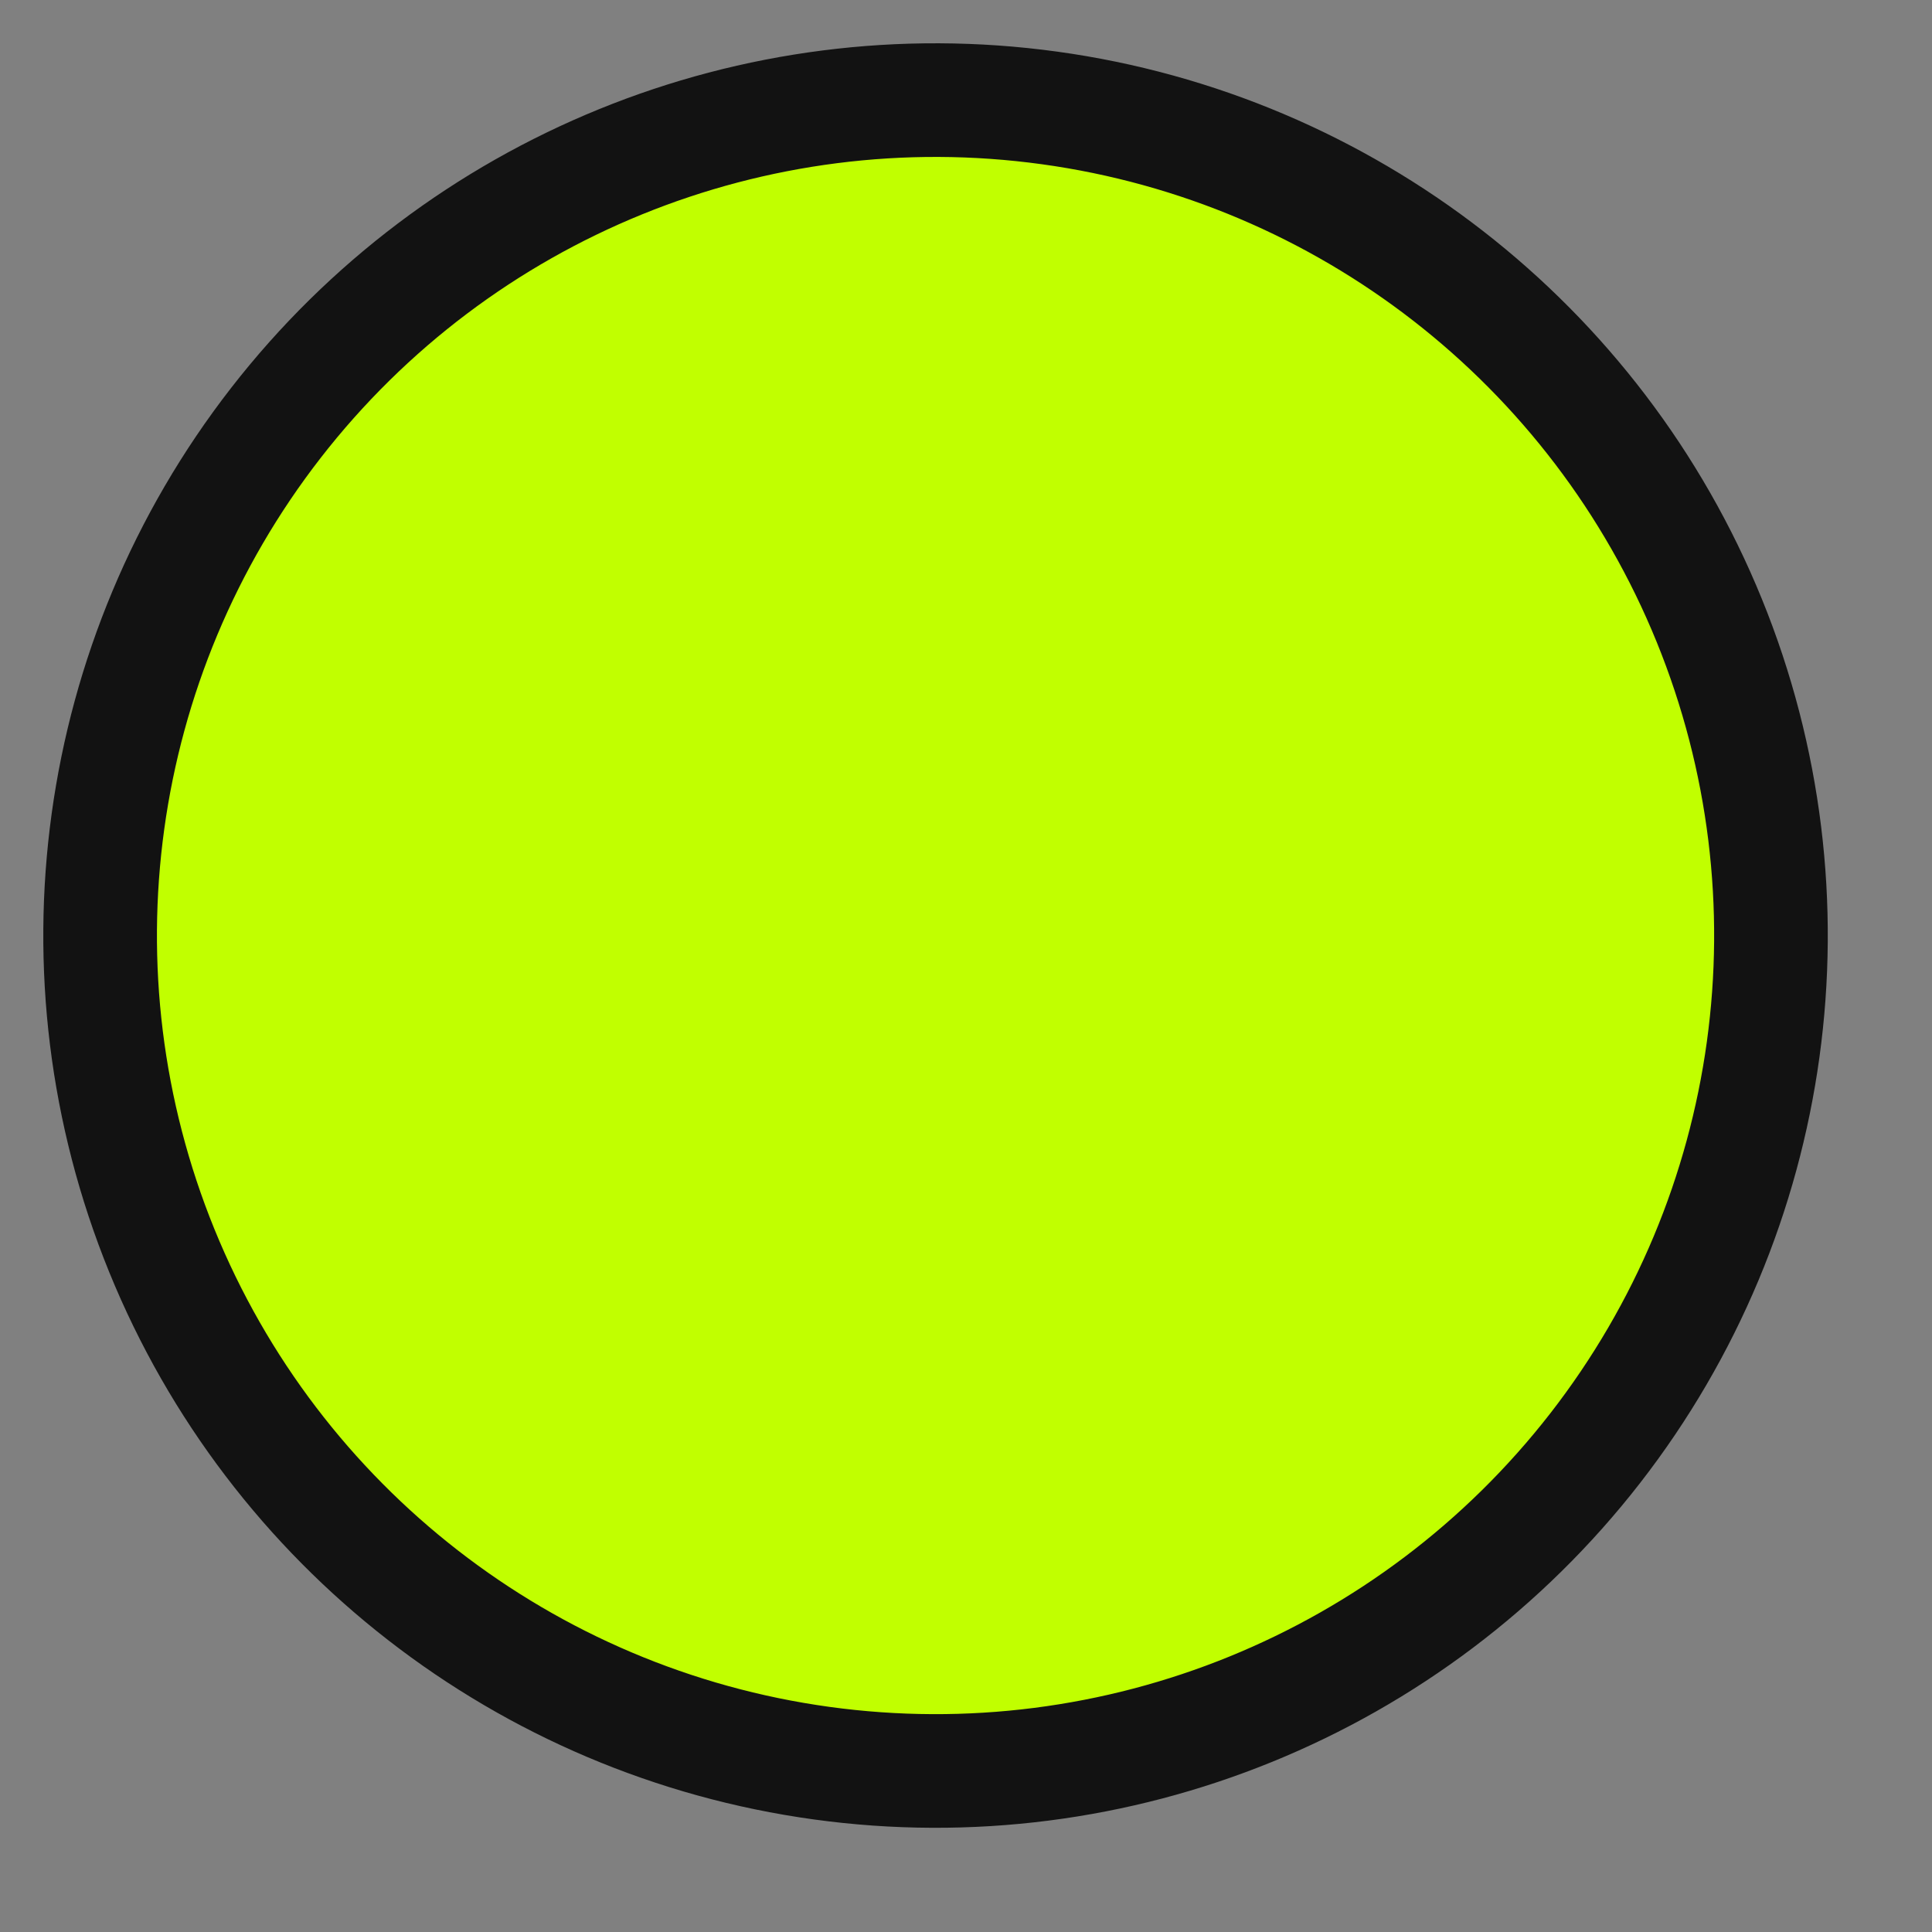 <svg width="17" height="17" viewBox="0 0 17 17" fill="none" xmlns="http://www.w3.org/2000/svg">
<rect x="0" y="0" width="17" height="17" fill="#808080" stroke="none"/>
<circle cx="8.232" cy="8.232" r="7.351" transform="rotate(-22.154 8.232 8.232)" fill="#C1FF00" stroke="#121212"/>
</svg>
